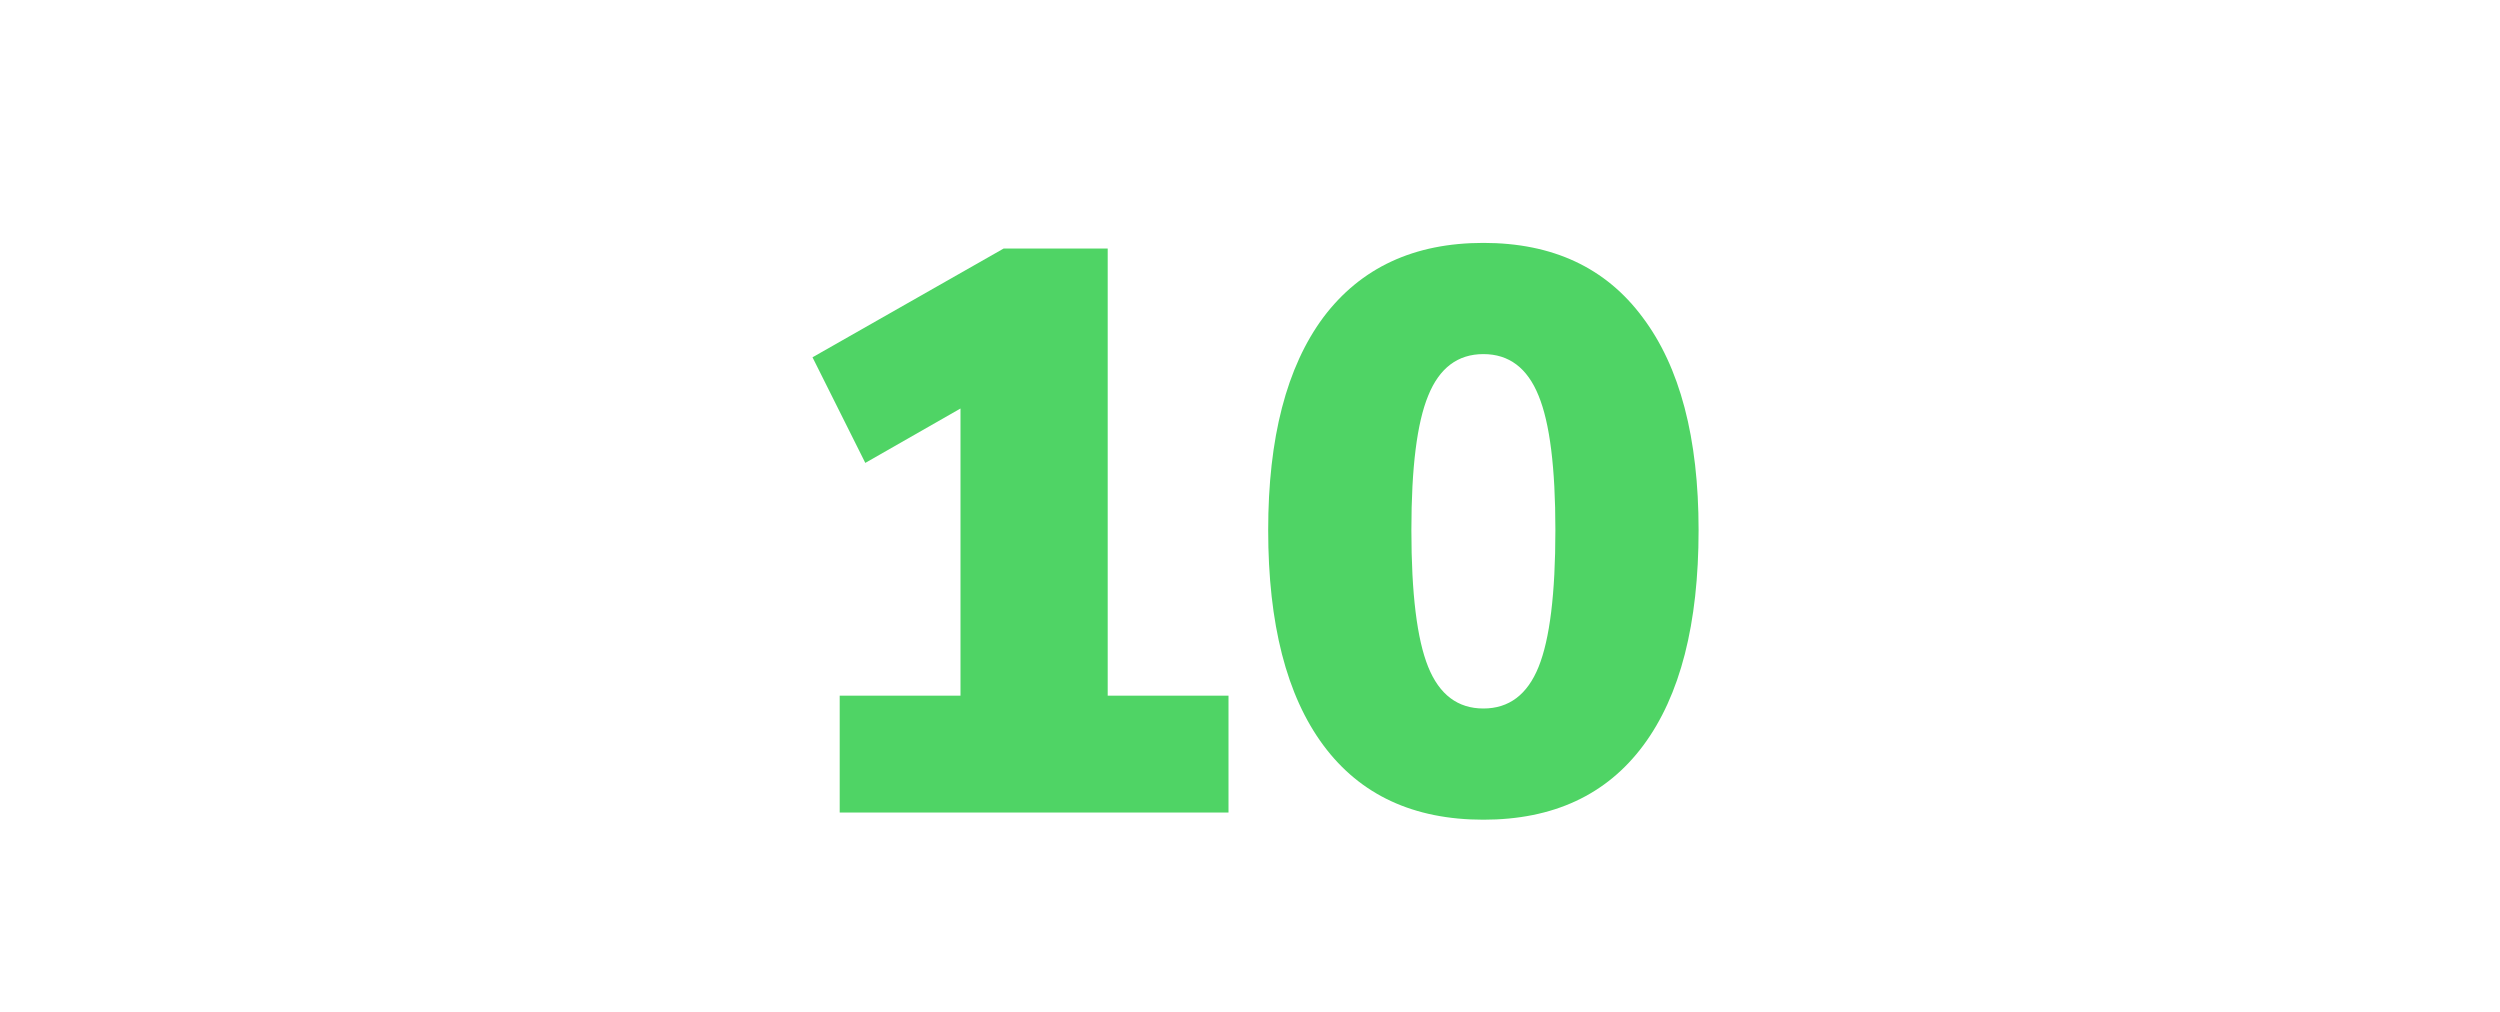 <svg width="200" height="81" viewBox="0 0 200 81" fill="none" xmlns="http://www.w3.org/2000/svg">
<path d="M98.28 55.656V65H67.176V55.656H76.84V32.68L69.224 37.032L65 28.584L80.296 19.88H88.616V55.656H98.28Z" fill="#4FD465"/>
<path d="M118.671 65.576C113.082 65.576 108.815 63.592 105.871 59.624C102.927 55.656 101.455 49.917 101.455 42.408C101.455 35.027 102.927 29.352 105.871 25.384C108.858 21.416 113.124 19.432 118.671 19.432C124.218 19.432 128.463 21.416 131.407 25.384C134.394 29.352 135.887 35.027 135.887 42.408C135.887 49.917 134.415 55.656 131.471 59.624C128.527 63.592 124.26 65.576 118.671 65.576ZM118.671 56.68C120.719 56.68 122.191 55.571 123.087 53.352C123.983 51.133 124.431 47.485 124.431 42.408C124.431 37.416 123.983 33.832 123.087 31.656C122.191 29.437 120.719 28.328 118.671 28.328C116.623 28.328 115.151 29.437 114.255 31.656C113.359 33.832 112.911 37.416 112.911 42.408C112.911 47.485 113.359 51.133 114.255 53.352C115.151 55.571 116.623 56.68 118.671 56.68Z" fill="#4FD465"/>
</svg>
